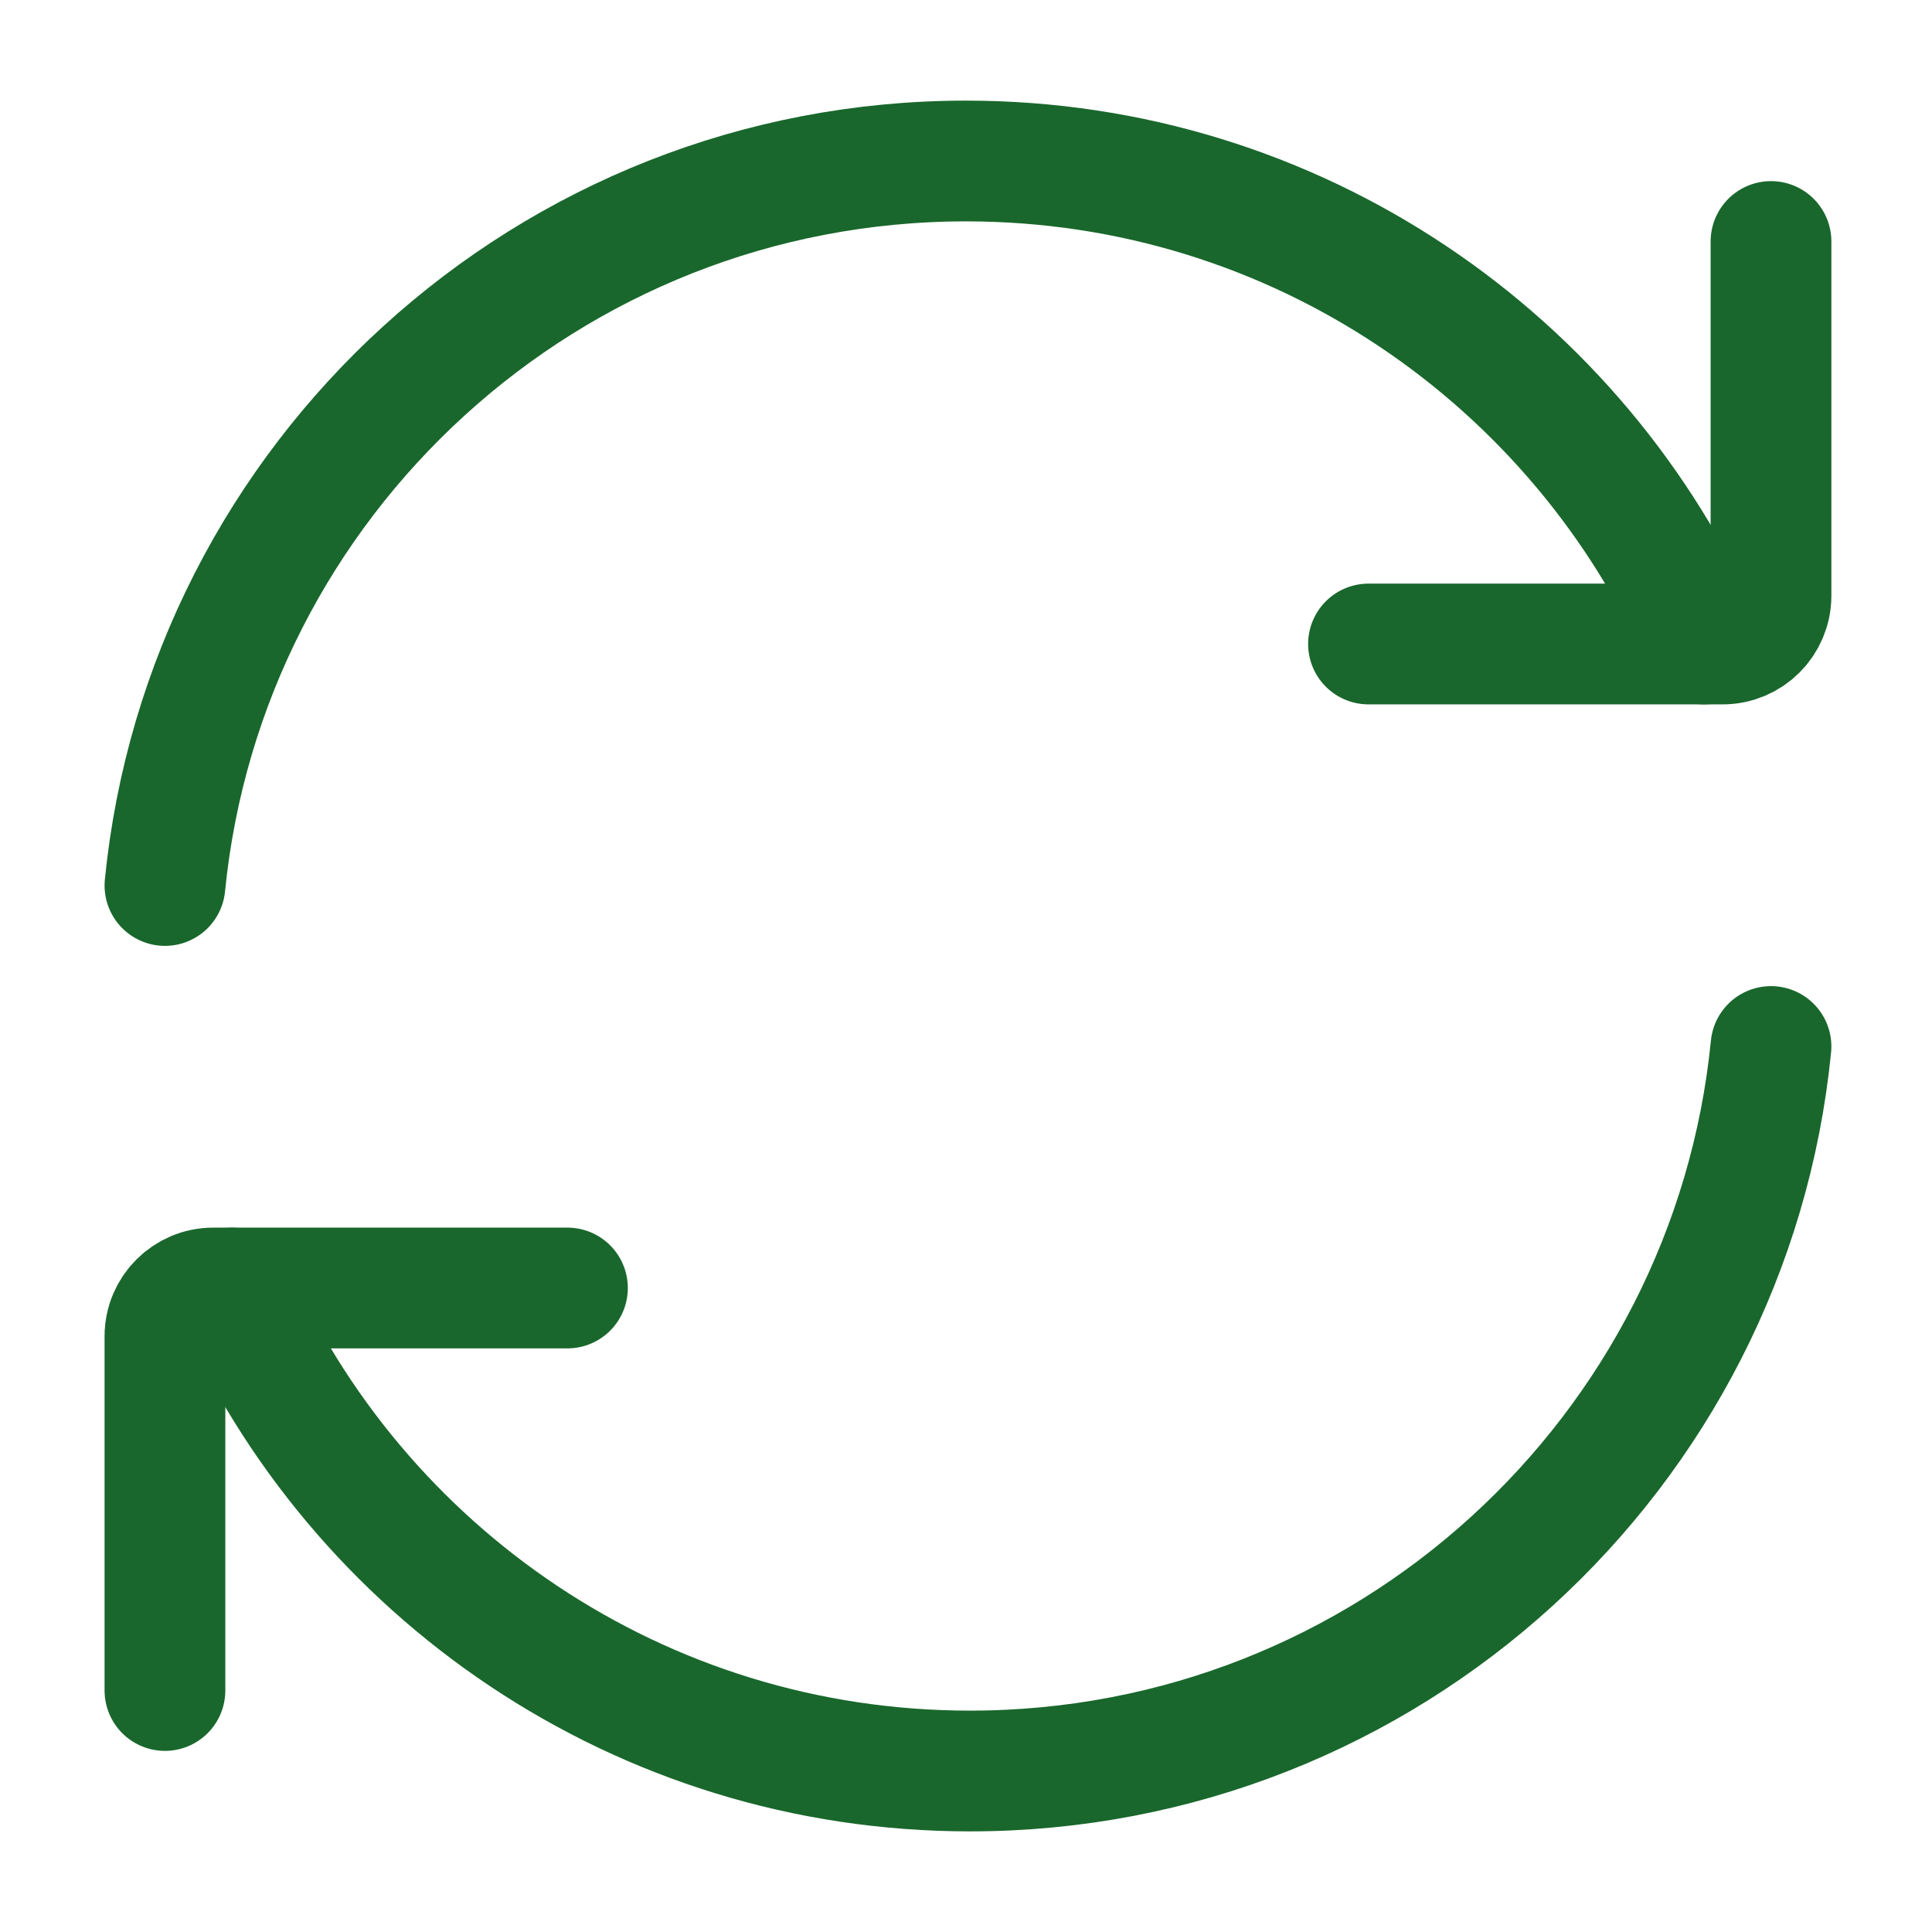 <?xml version="1.0" standalone="no"?>
        <!DOCTYPE svg PUBLIC "-//W3C//DTD SVG 1.1//EN" 
        "http://www.w3.org/Graphics/SVG/1.1/DTD/svg11.dtd"> <svg width="200" height="200" stroke-width="1.5" viewBox="0 0 24 24" fill="none" xmlns="http://www.w3.org/2000/svg" id="IconChangeColor"> <path d="M21.168 8C19.625 4.468 16.101 2 12 2C6.815 2 2.551 5.947 2.049 11" stroke="#19672c" stroke-linecap="round" stroke-linejoin="round" id="mainIconPathAttribute"></path> <path d="M17 8H21.4C21.731 8 22 7.731 22 7.4V3" stroke="#19672c" stroke-linecap="round" stroke-linejoin="round" id="mainIconPathAttribute"></path> <path d="M2.881 16C4.425 19.532 7.949 22 12.049 22C17.235 22 21.498 18.053 22 13" stroke="#19672c" stroke-linecap="round" stroke-linejoin="round" id="mainIconPathAttribute"></path> <path d="M7.049 16H2.649C2.318 16 2.049 16.269 2.049 16.6V21" stroke="#19672c" stroke-linecap="round" stroke-linejoin="round" id="mainIconPathAttribute"></path> </svg> 